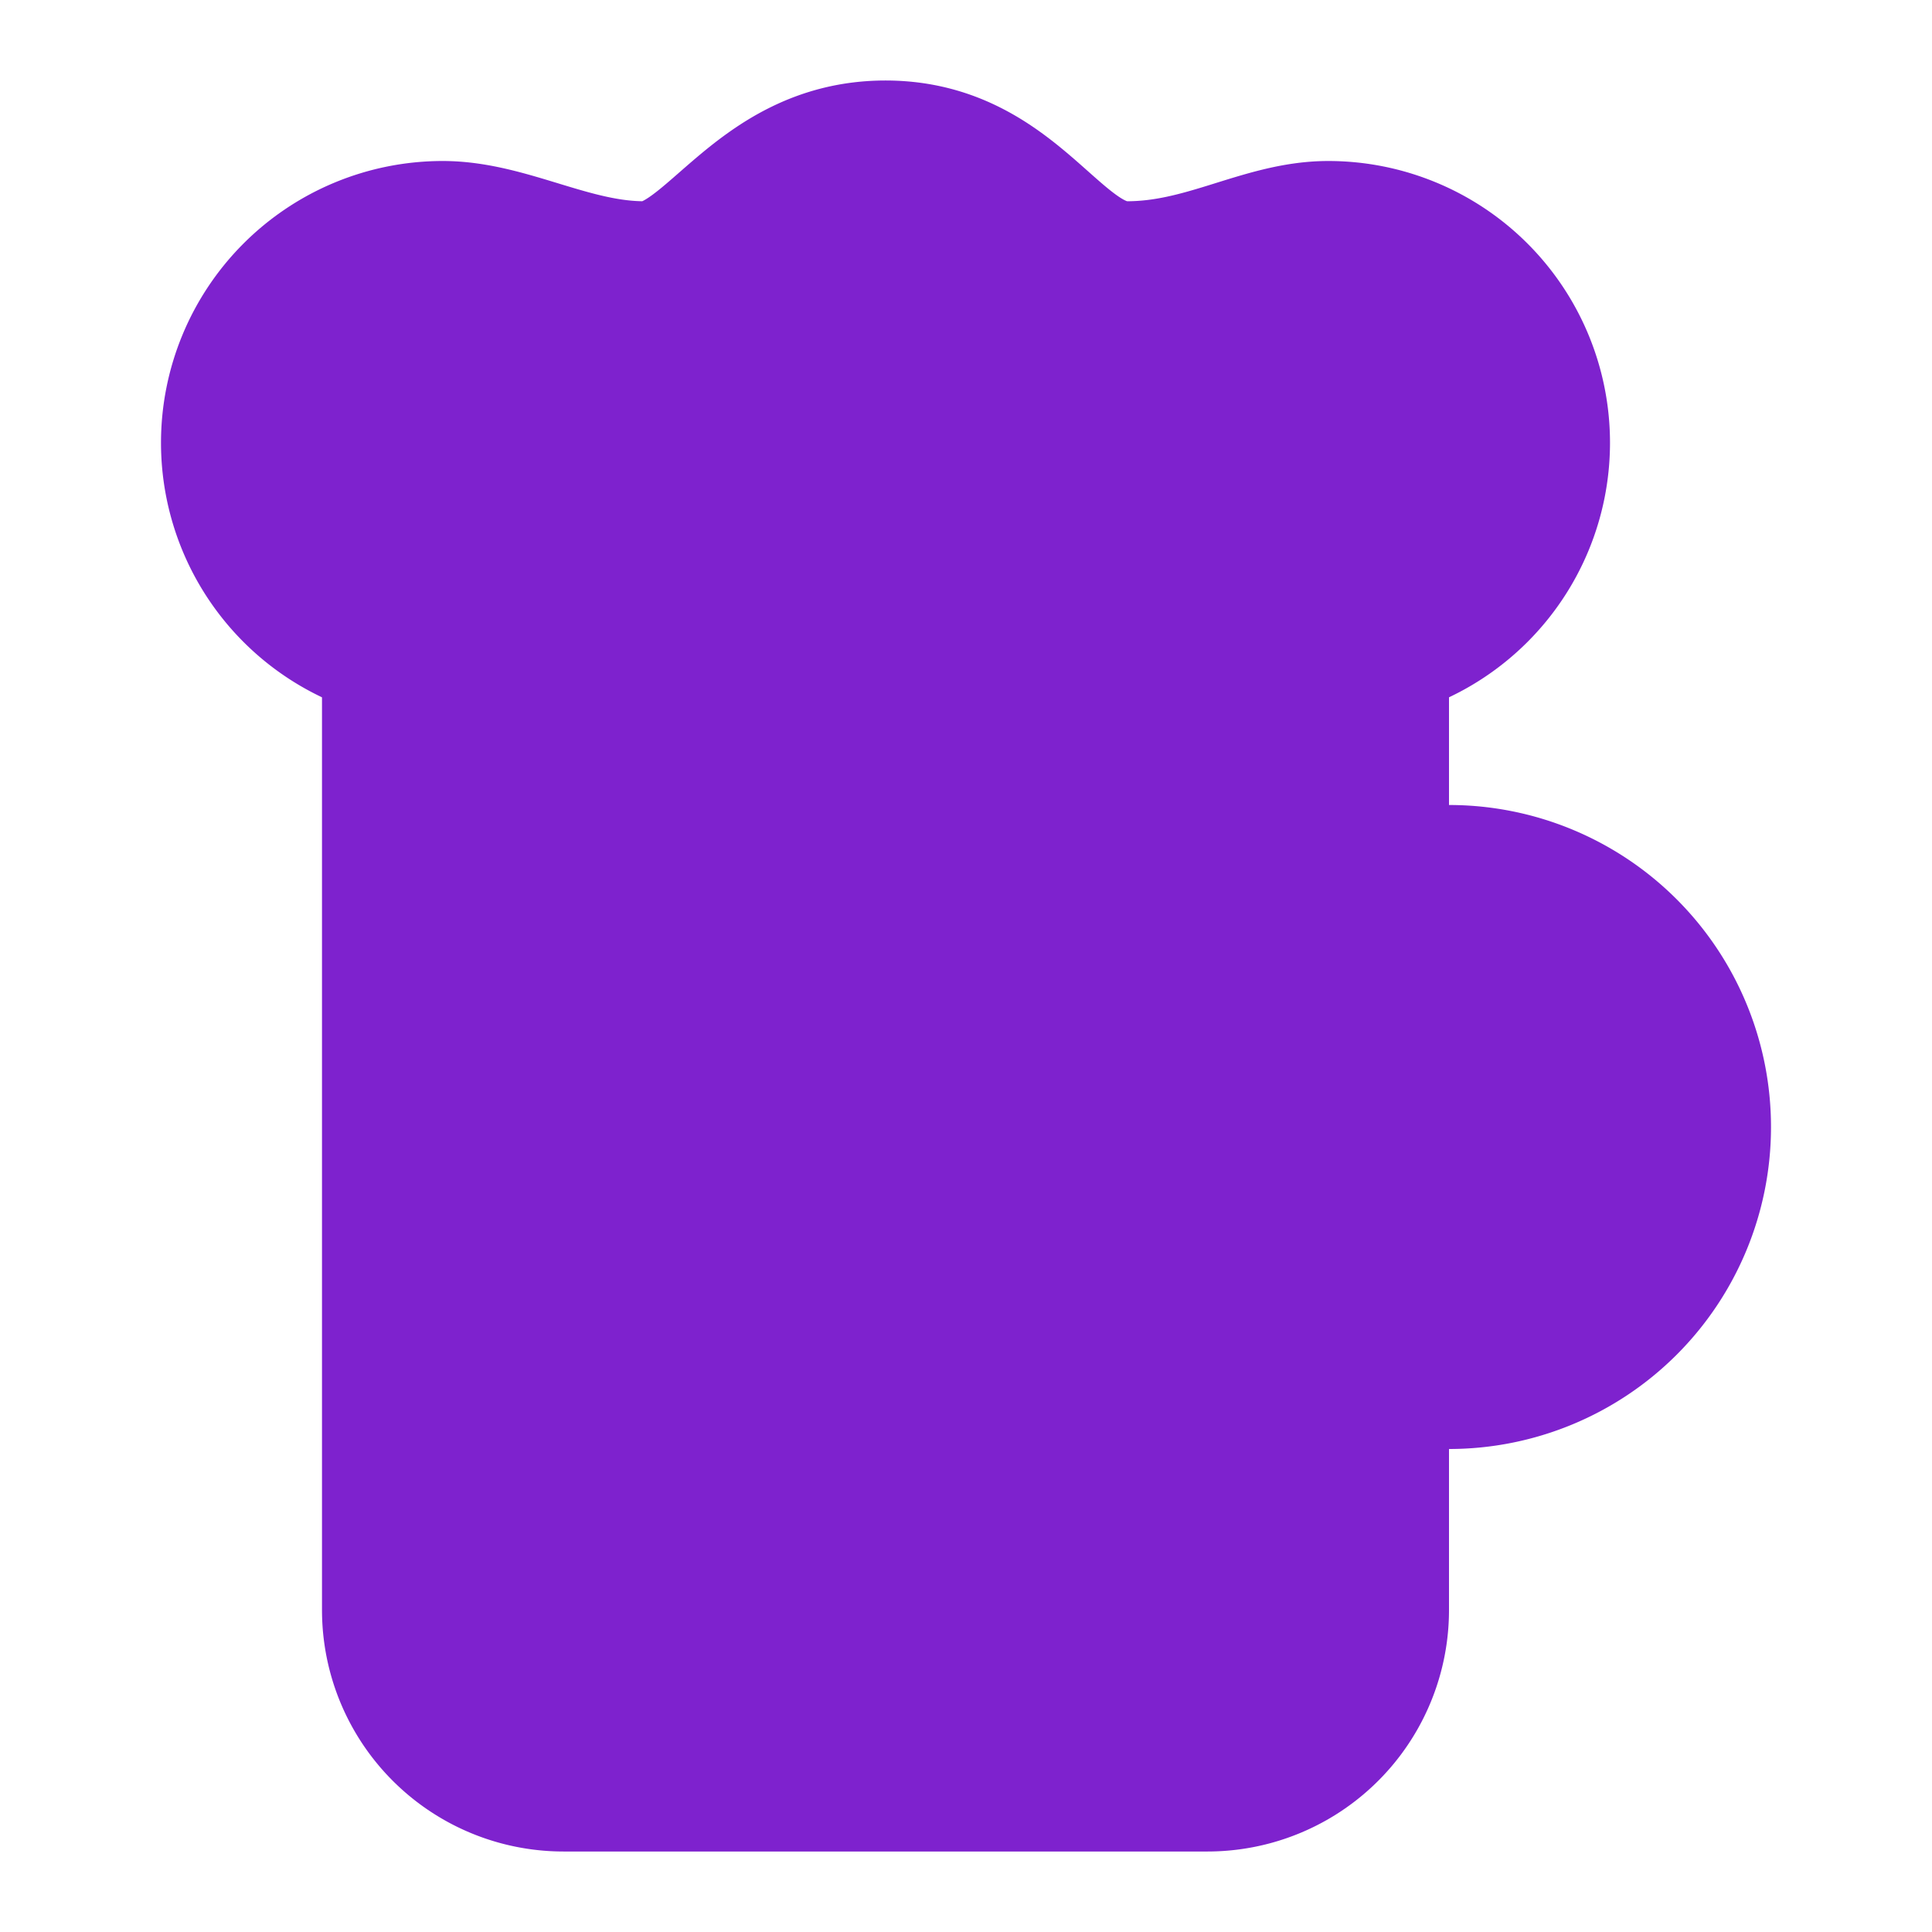 <svg xmlns="http://www.w3.org/2000/svg" width="100" height="100" viewBox="0 0 24 24" fill="#7E22CE" stroke="#7E22CE" stroke-width="2" stroke-linecap="round" stroke-linejoin="round">
  <path d="M17 11h1a3 3 0 0 1 0 6h-1"></path>
  <path d="M9 12v6"></path>
  <path d="M13 12v6"></path>
  <path d="M14 7.5c-1 0-1.44.5-3 .5s-2-.5-3-.5-1.72.5-2.5.5a2.5 2.5 0 0 1 0-5c.78 0 1.57.5 2.5.5S9.44 2 11 2s2 1.5 3 1.5 1.72-.5 2.5-.5a2.5 2.5 0 0 1 0 5c-.78 0-1.5-.5-2.5-.5Z"></path>
  <path d="M5 8v12a2 2 0 0 0 2 2h8a2 2 0 0 0 2-2V8"></path>
</svg> 